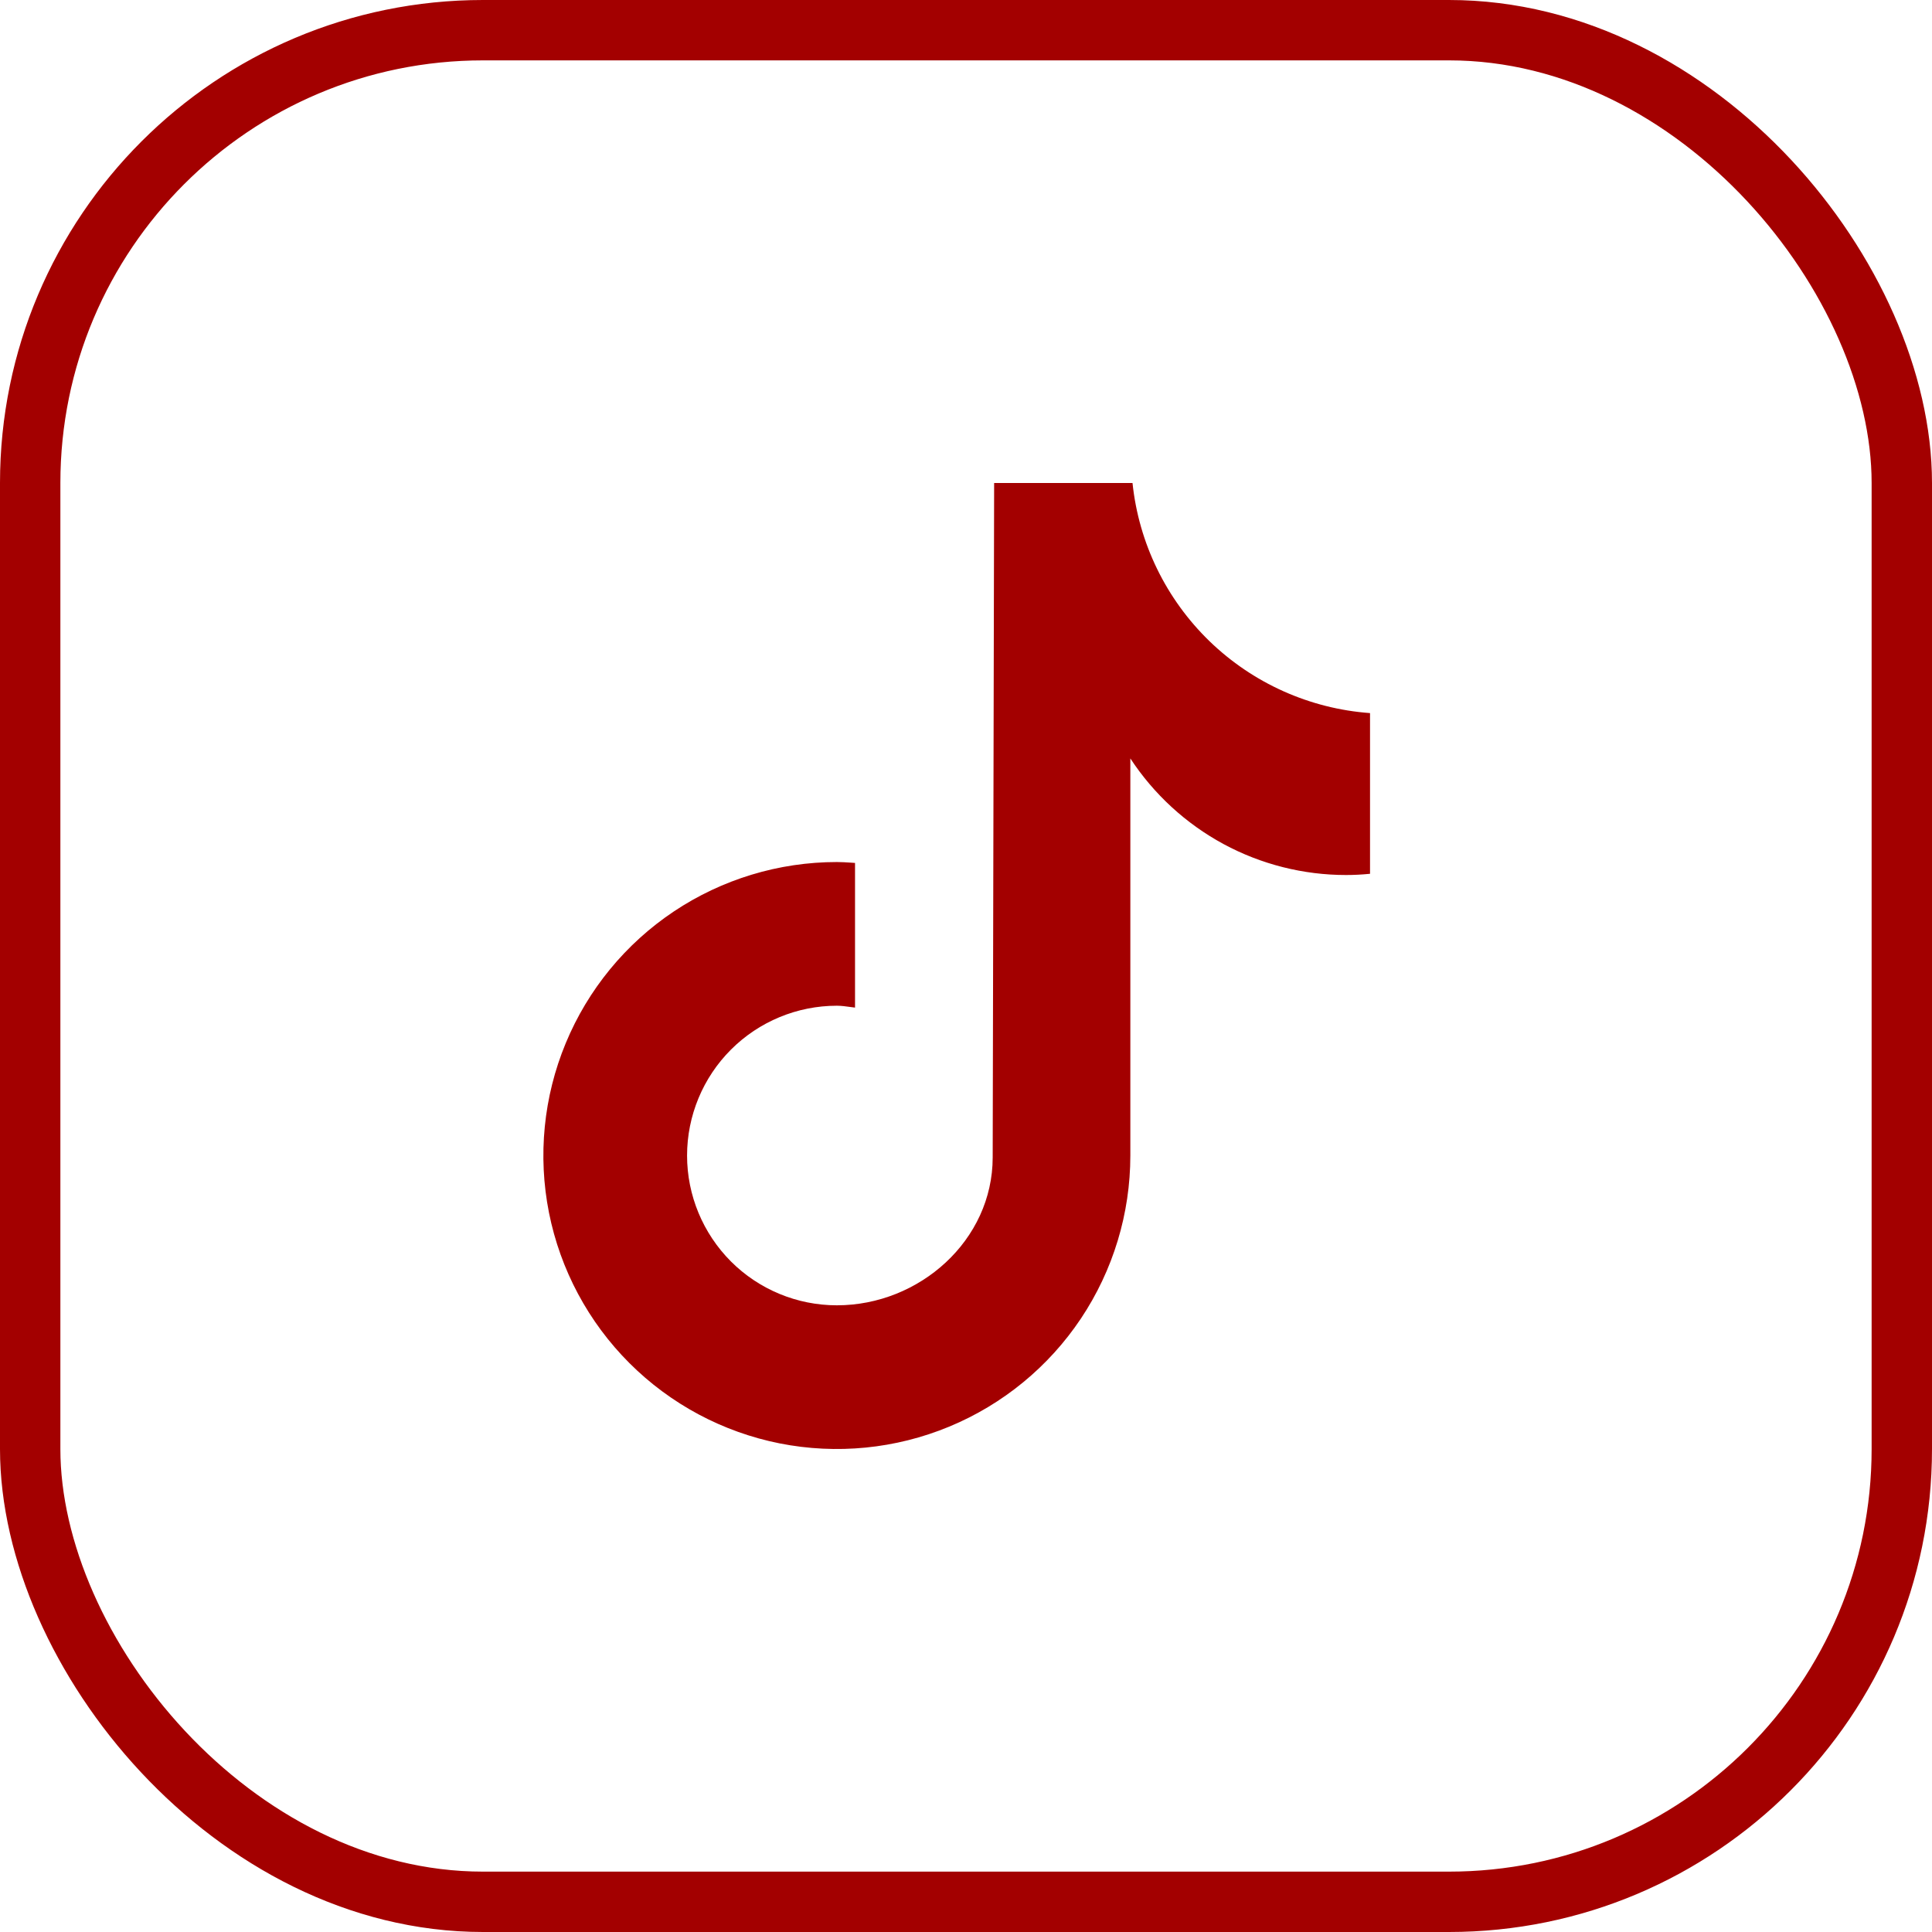 <svg width="32" height="32" viewBox="0 0 32 32" fill="none" xmlns="http://www.w3.org/2000/svg">
<g clip-path="url(#clip0_2304_7882)">
<path fill-rule="evenodd" clip-rule="evenodd" d="M22.296 14.493C22.427 14.493 22.559 14.486 22.689 14.473H22.692V11.811C21.693 11.738 20.752 11.316 20.033 10.62C19.314 9.923 18.862 8.996 18.758 8H16.466L16.442 19.17C16.442 20.541 15.232 21.62 13.861 21.62C13.203 21.62 12.572 21.359 12.107 20.894C11.642 20.428 11.38 19.797 11.38 19.14C11.38 18.482 11.642 17.85 12.107 17.385C12.572 16.92 13.203 16.658 13.861 16.658C13.937 16.658 14.011 16.669 14.085 16.679C14.111 16.682 14.136 16.686 14.162 16.689V14.293C14.138 14.292 14.114 14.29 14.091 14.288C14.014 14.283 13.938 14.278 13.861 14.278C12.9 14.278 11.96 14.563 11.16 15.097C10.361 15.631 9.738 16.39 9.37 17.279C9.002 18.167 8.906 19.144 9.093 20.087C9.281 21.03 9.744 21.896 10.424 22.576C11.104 23.256 11.97 23.719 12.913 23.907C13.856 24.094 14.833 23.998 15.721 23.63C16.61 23.262 17.369 22.639 17.903 21.84C18.437 21.04 18.722 20.1 18.722 19.139V12.562C19.111 13.155 19.641 13.642 20.265 13.98C20.889 14.317 21.587 14.493 22.296 14.493Z" fill="#A30000"/>
</g>
<rect x="0.5" y="0.5" width="31" height="31" rx="7.5" stroke="#A30000"/>
<defs>
<clipPath id="clip0_2304_7882">
<rect width="16" height="16" fill="white" transform="translate(8 8)"/>
</clipPath>
</defs>
</svg>
